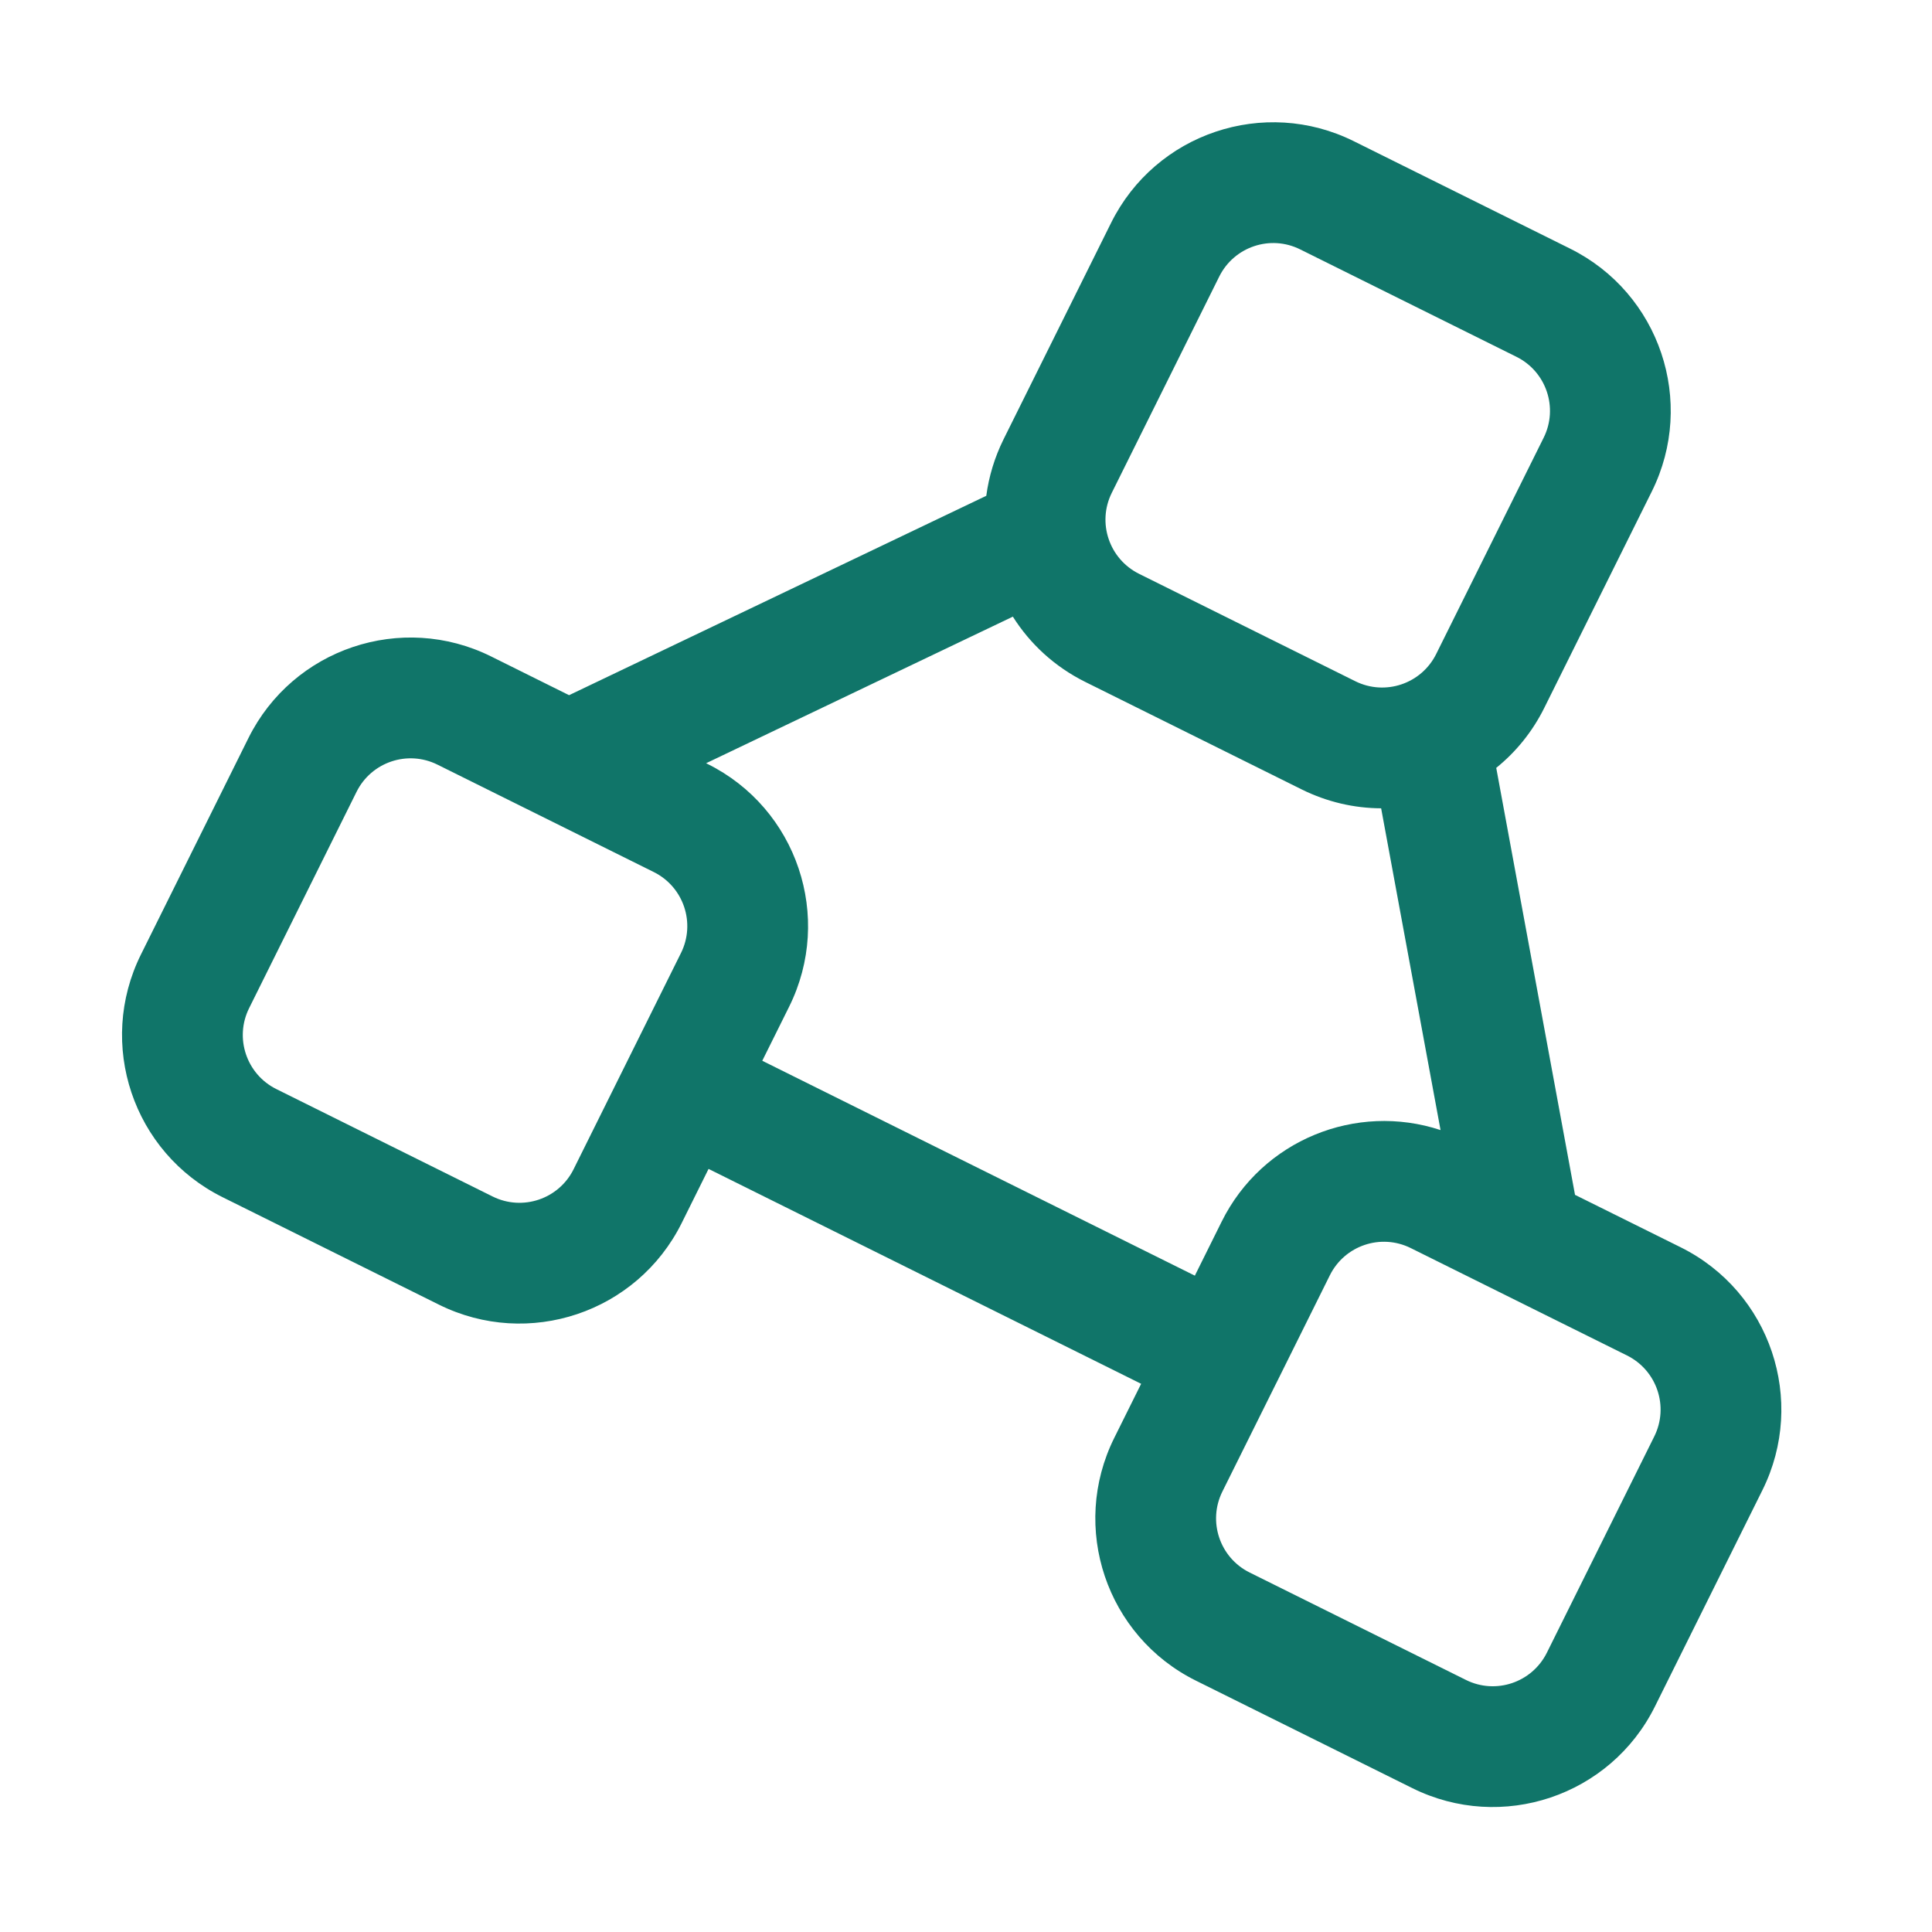 <svg width="40" height="40" viewBox="0 0 40 40" fill="none" xmlns="http://www.w3.org/2000/svg">
<path fill-rule="evenodd" clip-rule="evenodd" d="M34.199 10.175C35.12 8.32 34.363 6.069 32.508 5.148L28.03 2.924C26.176 2.002 23.925 2.759 23.004 4.614L20.779 9.092C20.591 9.471 20.473 9.867 20.42 10.265L11.782 14.393L10.17 13.592C8.315 12.67 6.064 13.427 5.143 15.282L2.919 19.76C1.997 21.615 2.754 23.865 4.609 24.787L9.087 27.011C10.942 27.932 13.192 27.176 14.114 25.321L14.67 24.201L23.626 28.65L23.07 29.769C22.148 31.624 22.905 33.875 24.76 34.796L29.238 37.02C31.093 37.942 33.343 37.185 34.264 35.33L36.489 30.852C37.41 28.997 36.653 26.747 34.799 25.825L32.609 24.738L30.978 15.898C31.384 15.57 31.727 15.151 31.974 14.653L34.199 10.175ZM29.735 13.54L31.96 9.062C32.267 8.444 32.015 7.694 31.396 7.387L26.918 5.163C26.3 4.855 25.55 5.108 25.243 5.726L23.018 10.204C22.711 10.822 22.964 11.572 23.582 11.88L28.06 14.104C28.678 14.411 29.428 14.159 29.735 13.54ZM29.825 23.397L28.595 16.735C28.041 16.733 27.478 16.606 26.948 16.343L22.47 14.119C21.832 13.802 21.324 13.328 20.97 12.767L14.619 15.802L14.648 15.816C16.503 16.737 17.259 18.988 16.338 20.843L15.782 21.962L24.738 26.411L25.294 25.291C26.134 23.599 28.081 22.821 29.825 23.397ZM26.425 28.635C26.423 28.637 26.422 28.64 26.421 28.643C26.419 28.645 26.418 28.648 26.417 28.65L25.308 30.881C25.001 31.5 25.254 32.25 25.872 32.557L30.35 34.781C30.968 35.089 31.718 34.836 32.026 34.218L34.25 29.74C34.557 29.122 34.305 28.372 33.686 28.064L29.208 25.84C28.59 25.533 27.84 25.785 27.533 26.404L26.425 28.635ZM14.099 19.731L11.875 24.209C11.568 24.827 10.817 25.079 10.199 24.772L5.721 22.548C5.103 22.241 4.85 21.49 5.158 20.872L7.382 16.394C7.689 15.776 8.439 15.524 9.057 15.831L13.536 18.055C14.154 18.362 14.406 19.112 14.099 19.731Z" fill="#107569"/>
</svg>
